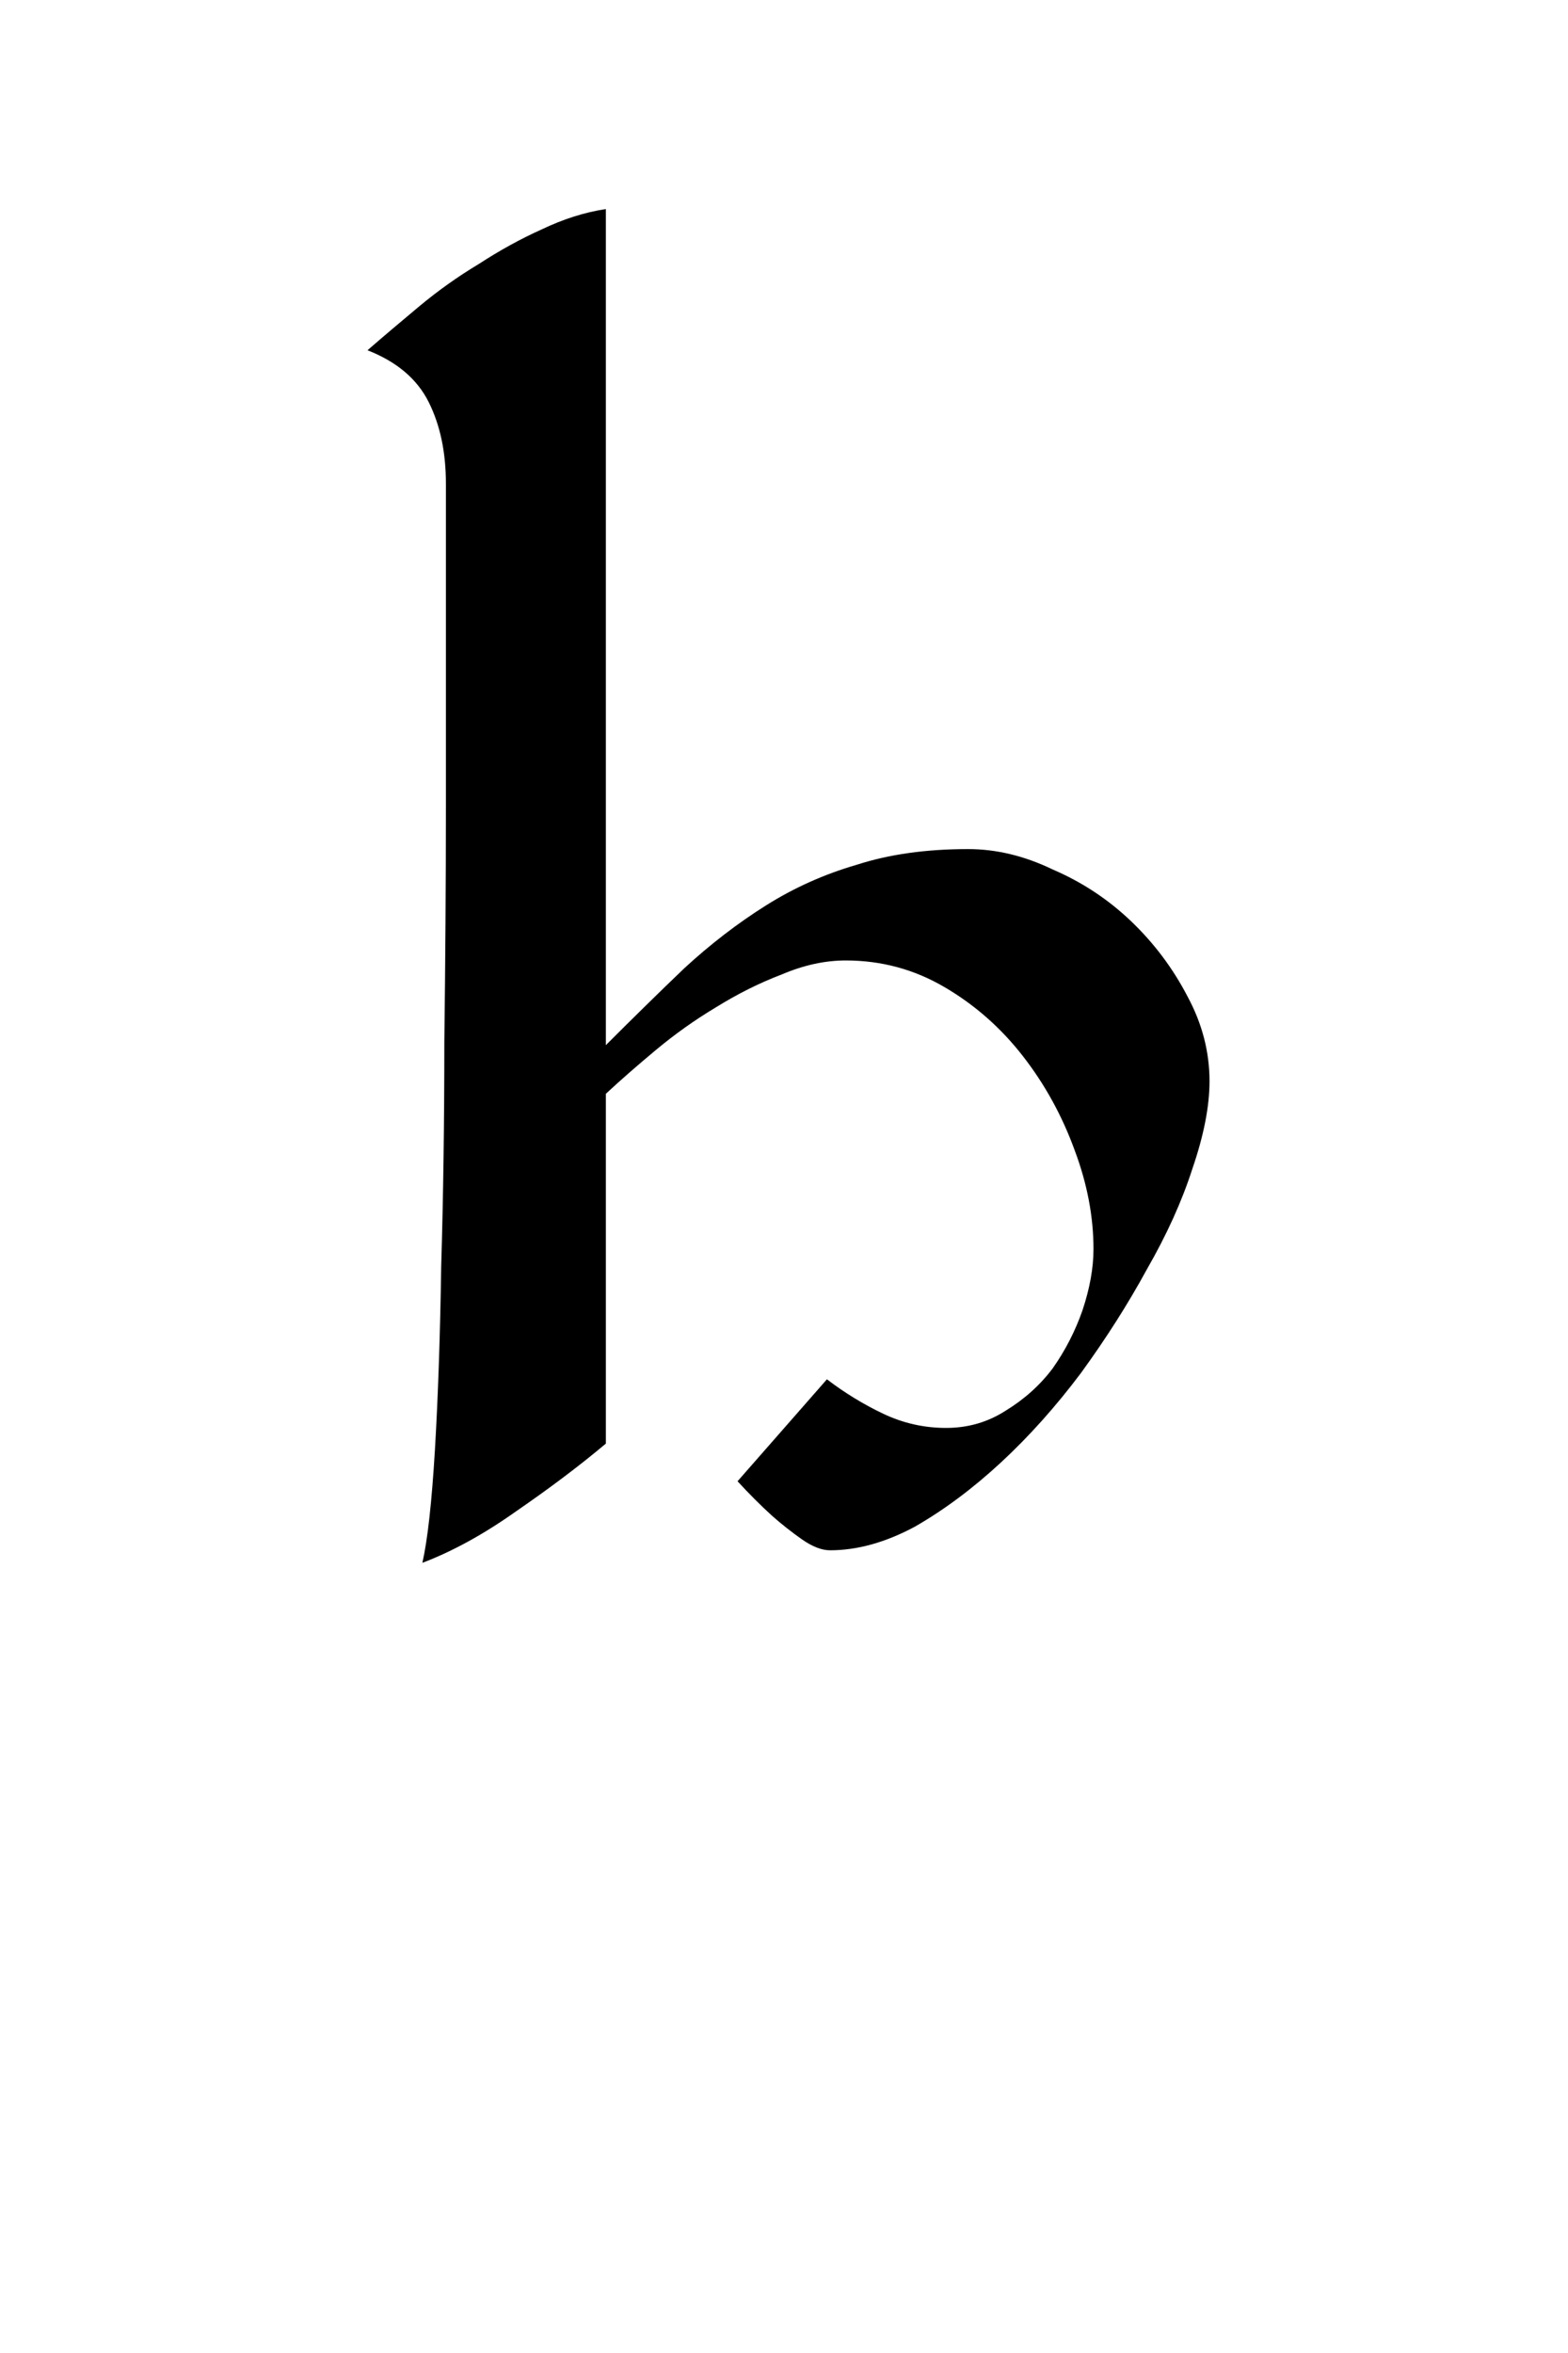 <?xml version="1.0" encoding="UTF-8" standalone="no"?>
<!-- Created with Inkscape (http://www.inkscape.org/) -->
<svg
   xmlns:svg="http://www.w3.org/2000/svg"
   xmlns="http://www.w3.org/2000/svg"
   version="1.0"
   width="32"
   height="48"
   id="svg2">
  <defs
     id="defs4" />
  <g
     id="layer1">
    <path
       d="M 24.684,22.057 C 24.684,22.569 24.567,23.166 24.332,23.849 C 24.119,24.51 23.809,25.193 23.404,25.897 C 23.02,26.601 22.572,27.305 22.06,28.009 C 21.548,28.691 21.004,29.299 20.428,29.833 C 19.852,30.366 19.265,30.803 18.668,31.145 C 18.071,31.465 17.495,31.625 16.94,31.625 C 16.769,31.625 16.577,31.55 16.364,31.401 C 16.151,31.251 15.948,31.091 15.756,30.921 C 15.521,30.707 15.287,30.473 15.052,30.217 L 16.876,28.137 C 17.239,28.414 17.623,28.649 18.028,28.841 C 18.433,29.033 18.86,29.129 19.308,29.129 C 19.756,29.129 20.161,29.011 20.524,28.777 C 20.908,28.542 21.228,28.254 21.484,27.913 C 21.74,27.55 21.943,27.155 22.092,26.729 C 22.241,26.281 22.316,25.865 22.316,25.481 C 22.316,24.819 22.188,24.147 21.932,23.465 C 21.676,22.761 21.324,22.121 20.876,21.545 C 20.428,20.969 19.895,20.499 19.276,20.137 C 18.657,19.774 17.985,19.593 17.26,19.593 C 16.833,19.593 16.396,19.689 15.948,19.881 C 15.5,20.051 15.052,20.275 14.604,20.553 C 14.177,20.809 13.772,21.097 13.388,21.417 C 13.004,21.737 12.663,22.035 12.364,22.313 L 12.364,29.449 C 11.831,29.897 11.223,30.355 10.54,30.825 C 9.879,31.294 9.239,31.646 8.62,31.881 C 8.727,31.411 8.812,30.643 8.876,29.577 C 8.94,28.489 8.983,27.241 9.004,25.833 C 9.047,24.403 9.068,22.878 9.068,21.257 C 9.089,19.614 9.1,18.014 9.1,16.457 L 9.1,9.865 C 9.1,9.225 8.983,8.67 8.748,8.201 C 8.513,7.731 8.097,7.379 7.5,7.145 C 7.82,6.867 8.172,6.569 8.556,6.249 C 8.94,5.929 9.345,5.641 9.772,5.385 C 10.199,5.107 10.625,4.873 11.052,4.681 C 11.5,4.467 11.937,4.329 12.364,4.265 L 12.364,21.321 C 12.919,20.766 13.452,20.243 13.964,19.753 C 14.497,19.262 15.052,18.835 15.628,18.473 C 16.204,18.11 16.823,17.833 17.484,17.641 C 18.145,17.427 18.903,17.321 19.756,17.321 C 20.332,17.321 20.908,17.459 21.484,17.737 C 22.081,17.993 22.615,18.345 23.084,18.793 C 23.553,19.241 23.937,19.753 24.236,20.329 C 24.535,20.883 24.684,21.459 24.684,22.057"
       id="text2389"
       style="font-size:32px;font-style:normal;font-variant:normal;font-weight:normal;font-stretch:normal;text-align:center;line-height:125%;writing-mode:lr-tb;text-anchor:middle;fill:#000000;fill-opacity:1;stroke:none;stroke-width:1px;stroke-linecap:butt;stroke-linejoin:miter;stroke-opacity:1;font-family:Lucida Grande;-inkscape-font-specification:Lucida Grande" />
  </g>
</svg>
